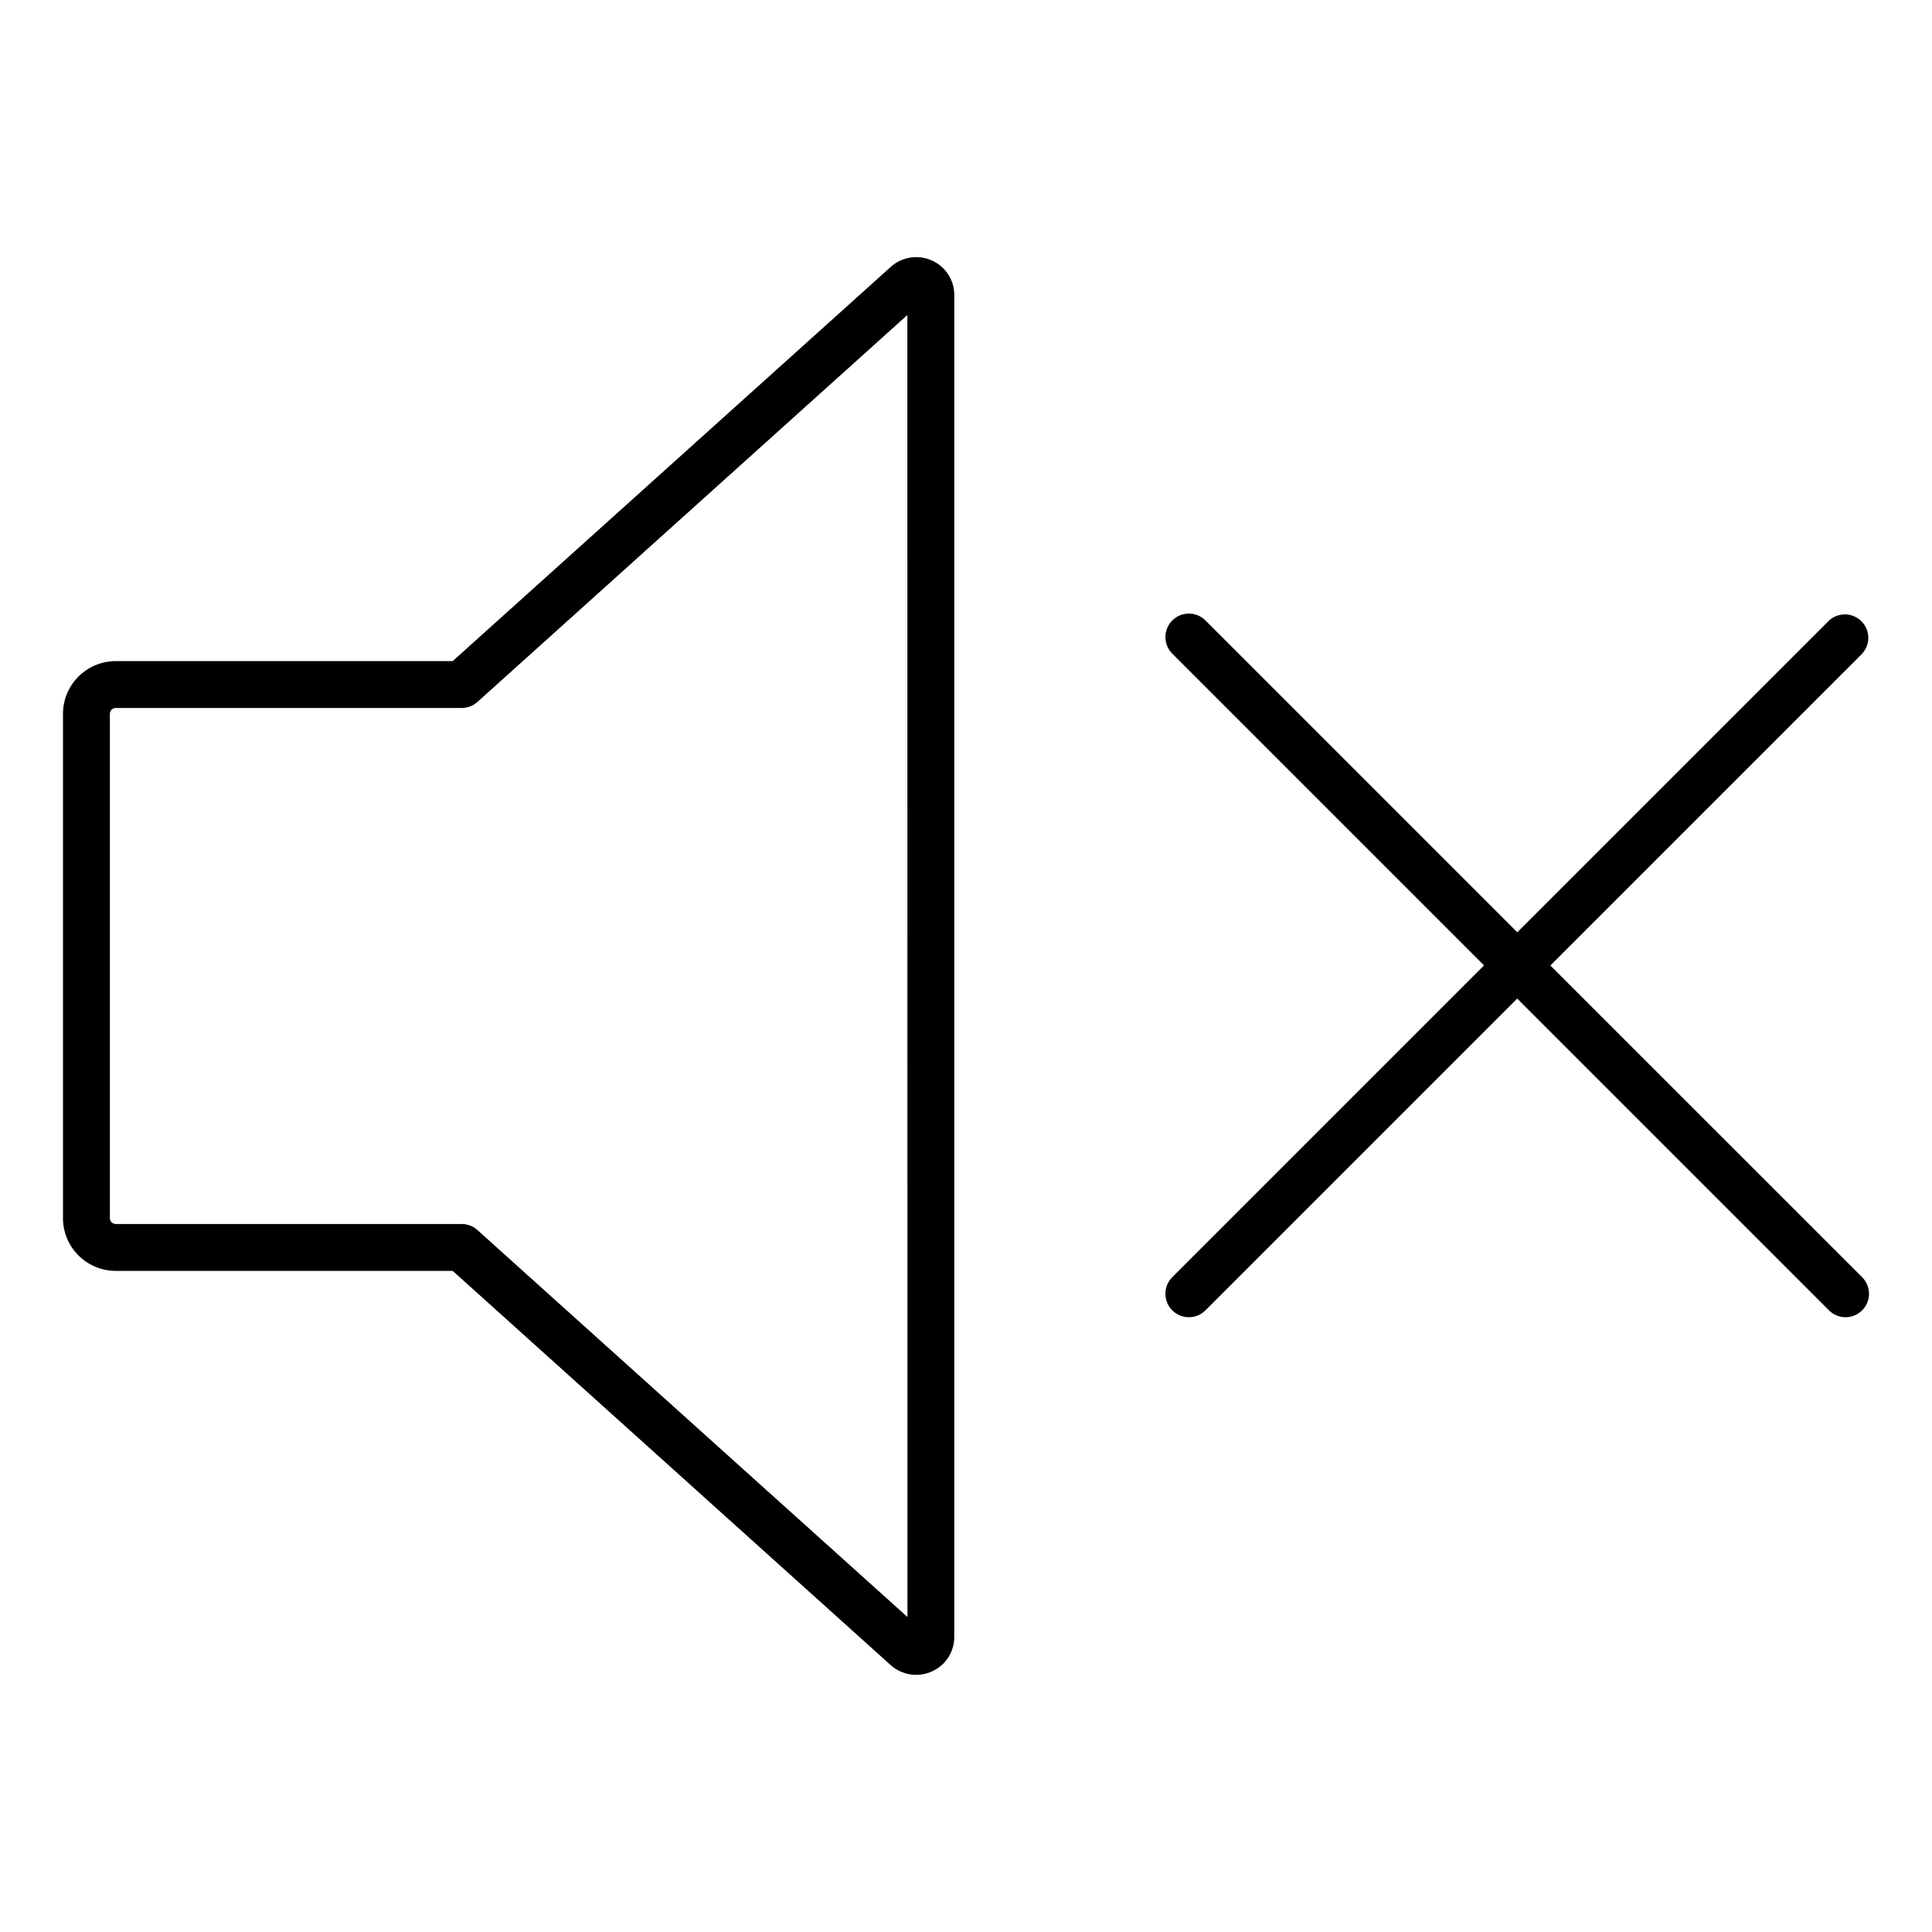 <?xml version="1.0" encoding="UTF-8"?>
<!-- The Best Svg Icon site in the world: iconSvg.co, Visit us! https://iconsvg.co -->
<svg fill="#000000" width="800px" height="800px" version="1.1" viewBox="144 144 512 512" xmlns="http://www.w3.org/2000/svg">
 <g>
  <path d="m390.93 213.02c-3.644-1.625-7.906-0.953-10.879 1.715l-116.08 104.46h-89.293c-7.719 0.008-13.977 6.266-13.988 13.984v133.64c0.012 7.719 6.269 13.973 13.988 13.98h89.293l116.07 104.47c2.973 2.656 7.227 3.324 10.871 1.707 3.66-1.602 6.012-5.234 5.981-9.23v-355.5c0.035-3.992-2.309-7.621-5.965-9.227zm-6.449 359.5-113.96-102.55c-1.141-1.027-2.621-1.598-4.156-1.598h-91.688c-0.859 0-1.555-0.695-1.559-1.551v-133.64c0.004-0.859 0.699-1.555 1.559-1.559h91.691c1.535 0 3.016-0.566 4.156-1.59l113.94-102.55z"/>
  <path d="m554.86 399.86 82.625-82.625c2.25-2.449 2.172-6.231-0.172-8.586-2.344-2.356-6.129-2.449-8.586-0.211l-82.625 82.625-82.625-82.625c-2.426-2.438-6.363-2.441-8.801-0.016-2.434 2.426-2.441 6.367-0.016 8.801l82.625 82.625-82.625 82.625c-2.426 2.426-2.426 6.359 0 8.785 2.43 2.426 6.363 2.426 8.789 0l82.625-82.625 82.625 82.625c2.426 2.426 6.359 2.426 8.785 0 2.426-2.426 2.426-6.359 0-8.785z"/>
 </g>
</svg>